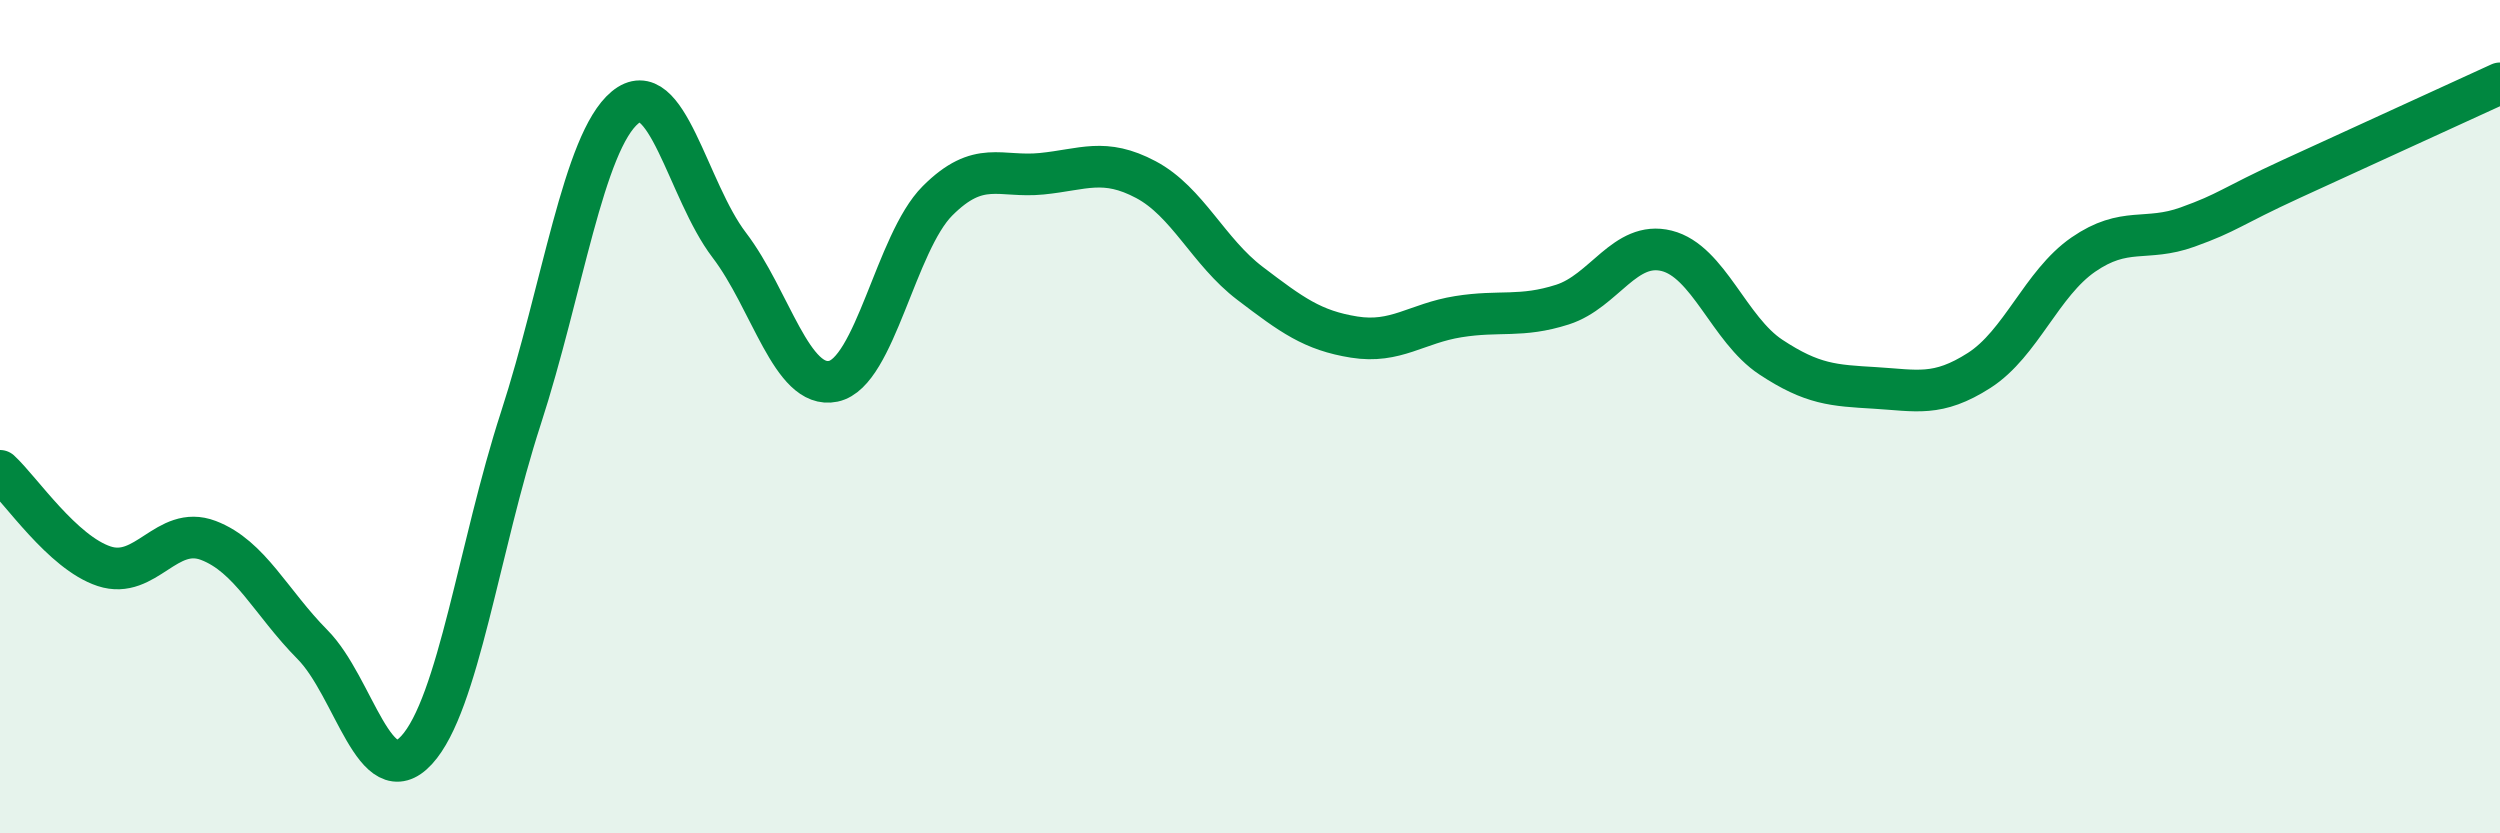 
    <svg width="60" height="20" viewBox="0 0 60 20" xmlns="http://www.w3.org/2000/svg">
      <path
        d="M 0,11.3 C 0.5,11.76 1.5,13.26 2.5,13.59 C 3.5,13.92 4,12.59 5,12.97 C 6,13.35 6.5,14.46 7.5,15.47 C 8.5,16.48 9,19.09 10,18 C 11,16.91 11.5,13.12 12.5,10.04 C 13.5,6.96 14,3.41 15,2.58 C 16,1.75 16.5,4.57 17.5,5.88 C 18.5,7.19 19,9.36 20,9.15 C 21,8.94 21.5,5.82 22.5,4.82 C 23.5,3.82 24,4.27 25,4.17 C 26,4.07 26.5,3.78 27.5,4.31 C 28.5,4.84 29,6.04 30,6.8 C 31,7.56 31.5,7.93 32.5,8.09 C 33.5,8.25 34,7.76 35,7.6 C 36,7.44 36.5,7.63 37.5,7.31 C 38.5,6.99 39,5.77 40,6.02 C 41,6.27 41.5,7.91 42.5,8.57 C 43.5,9.23 44,9.25 45,9.31 C 46,9.37 46.5,9.53 47.5,8.89 C 48.5,8.25 49,6.8 50,6.11 C 51,5.42 51.5,5.81 52.5,5.45 C 53.5,5.09 53.5,4.98 55,4.29 C 56.5,3.6 59,2.46 60,2L60 20L0 20Z"
        fill="#008740"
        opacity="0.1"
        stroke-linecap="round"
        stroke-linejoin="round"
      />
      <path
        d="M 0,11.3 C 0.5,11.76 1.5,13.26 2.5,13.59 C 3.5,13.92 4,12.59 5,12.97 C 6,13.35 6.5,14.46 7.5,15.47 C 8.5,16.48 9,19.09 10,18 C 11,16.91 11.5,13.12 12.5,10.04 C 13.5,6.96 14,3.41 15,2.58 C 16,1.75 16.5,4.57 17.5,5.88 C 18.5,7.19 19,9.36 20,9.15 C 21,8.94 21.5,5.82 22.5,4.82 C 23.5,3.82 24,4.27 25,4.17 C 26,4.07 26.5,3.78 27.5,4.31 C 28.5,4.84 29,6.04 30,6.8 C 31,7.56 31.5,7.93 32.5,8.09 C 33.5,8.25 34,7.76 35,7.6 C 36,7.44 36.5,7.63 37.5,7.31 C 38.5,6.99 39,5.77 40,6.02 C 41,6.27 41.5,7.91 42.5,8.57 C 43.5,9.23 44,9.25 45,9.31 C 46,9.37 46.5,9.53 47.5,8.89 C 48.5,8.25 49,6.8 50,6.11 C 51,5.42 51.5,5.81 52.5,5.45 C 53.5,5.09 53.5,4.98 55,4.29 C 56.5,3.6 59,2.46 60,2"
        stroke="#008740"
        stroke-width="1"
        fill="none"
        stroke-linecap="round"
        stroke-linejoin="round"
      />
    </svg>
  